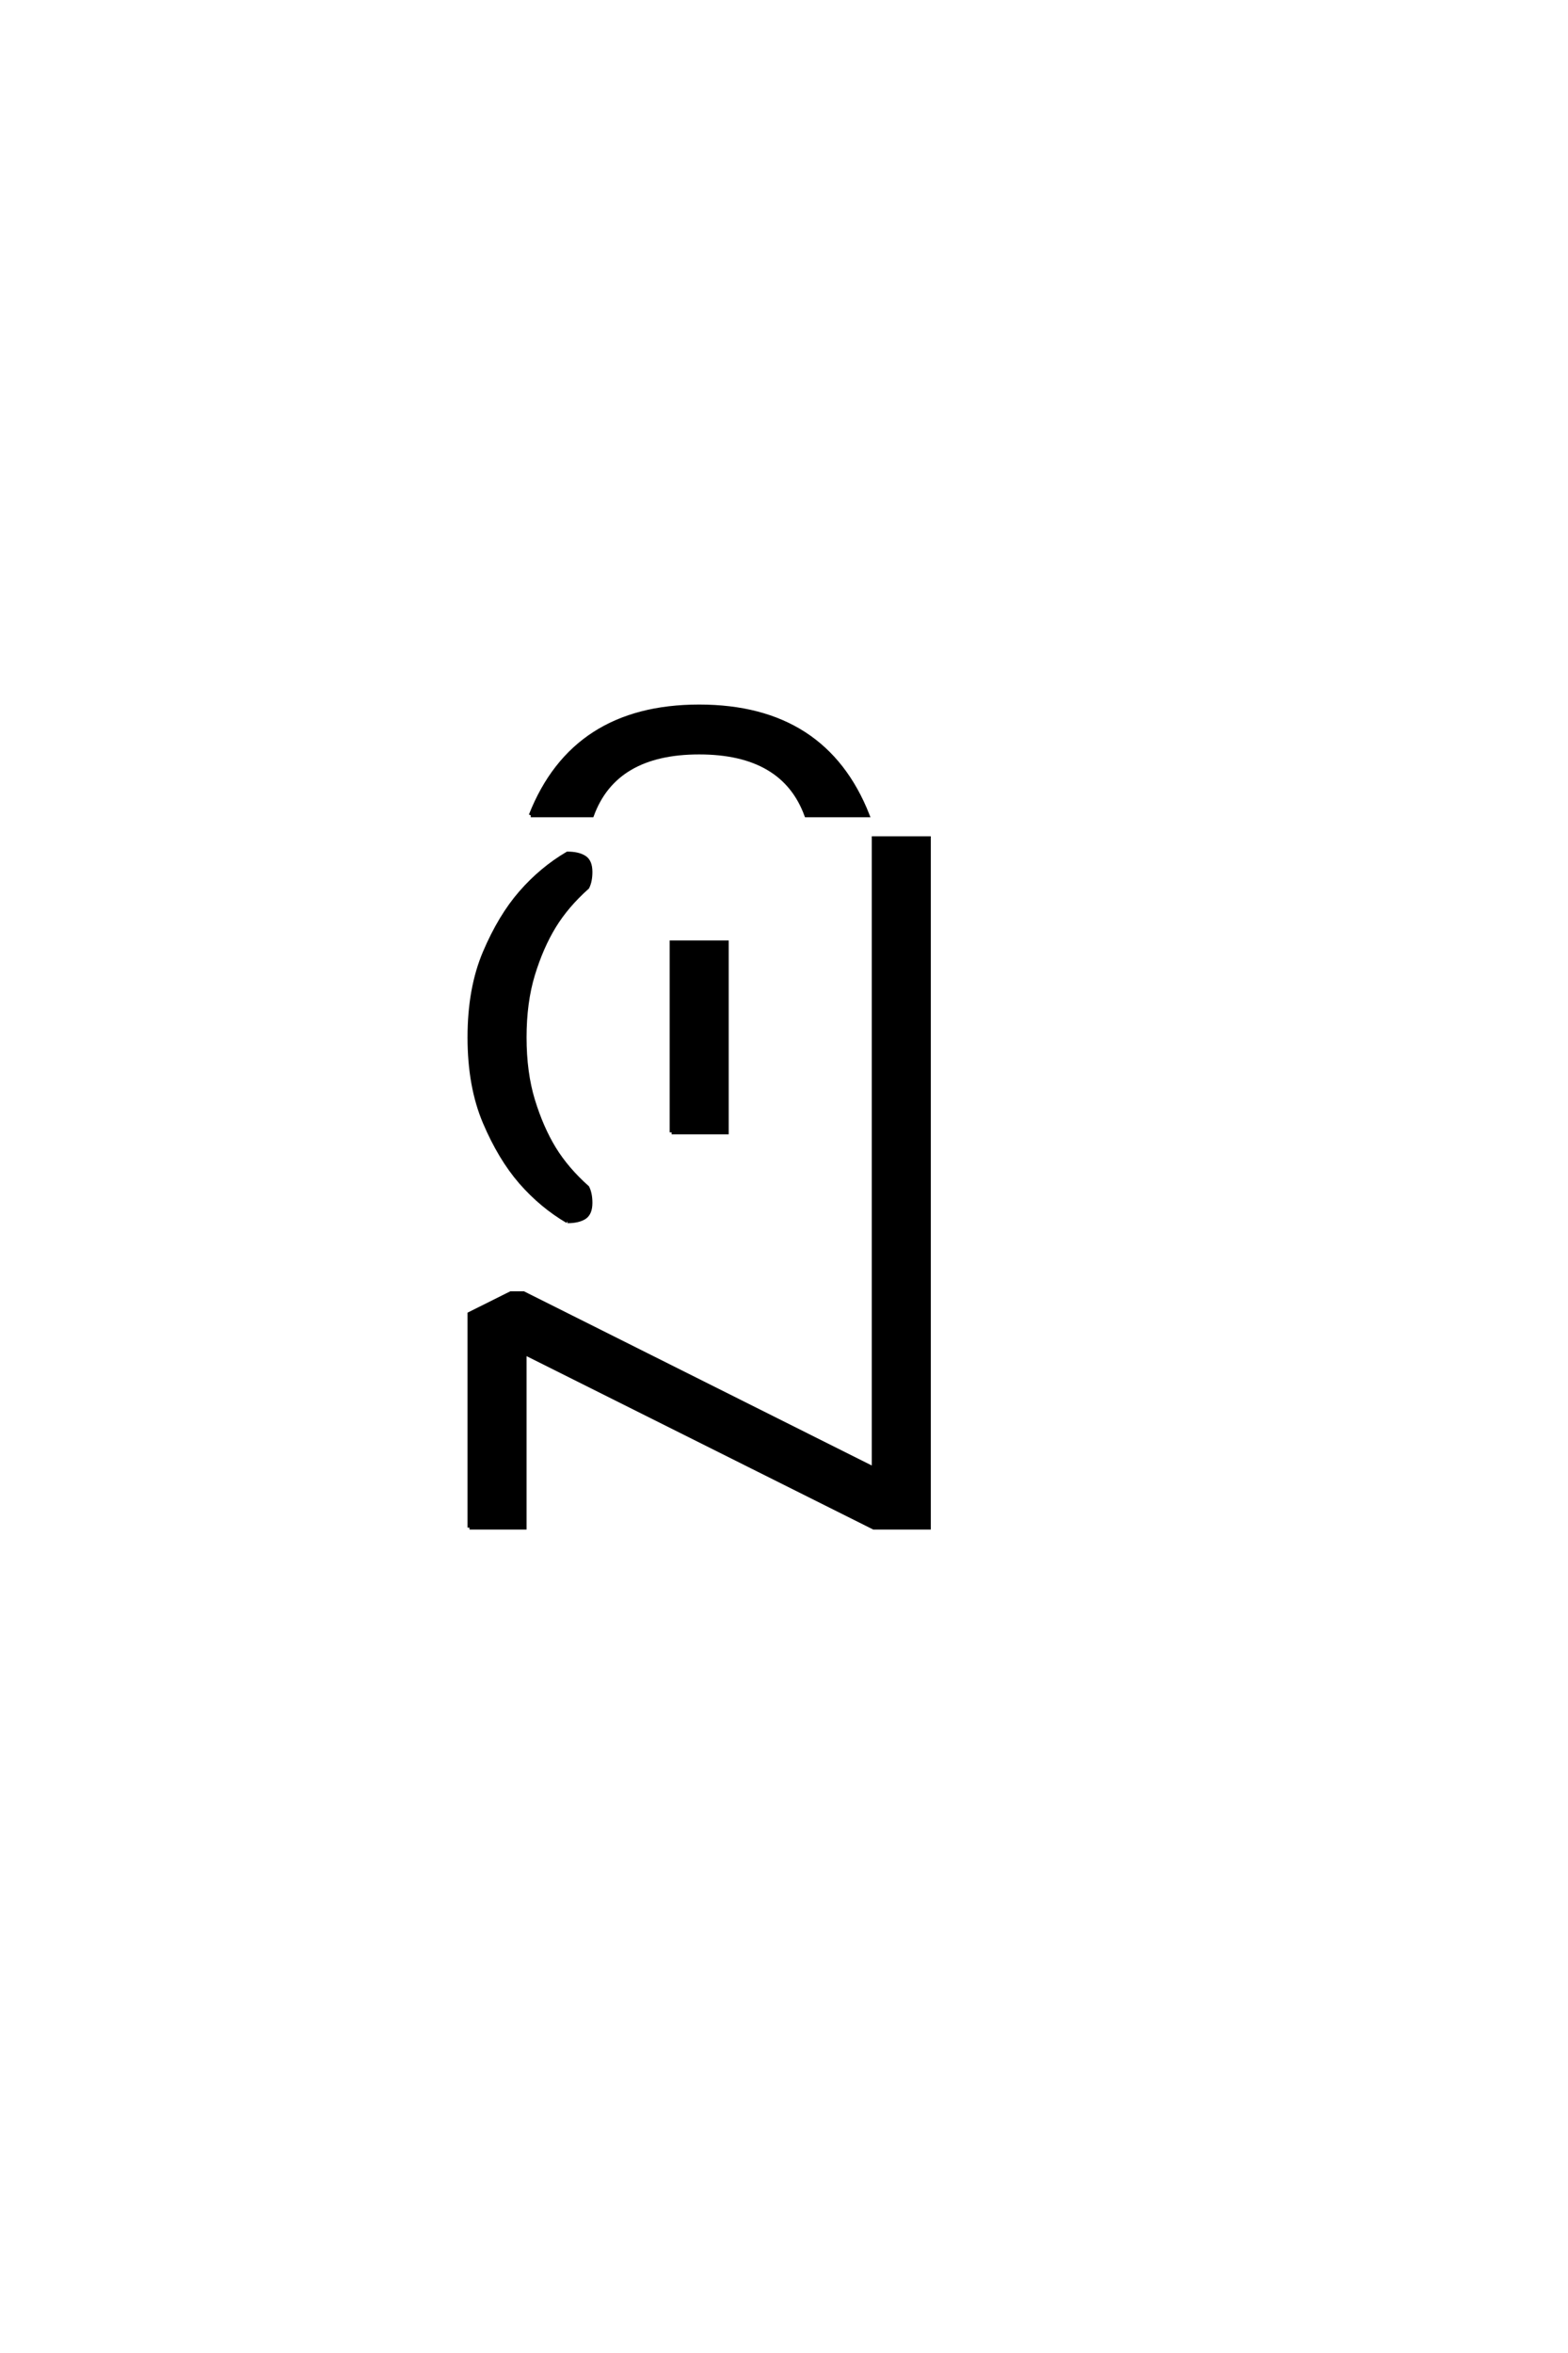 <?xml version="1.0" encoding="UTF-8"?>
<!DOCTYPE svg PUBLIC "-//W3C//DTD SVG 1.0//EN" "http://www.w3.org/TR/2001/REC-SVG-20010904/DTD/svg10.dtd">

<svg xmlns="http://www.w3.org/2000/svg" version="1.0" width="40" height="60">

  <g transform="scale(0.1 -0.1) translate(110.0 -370.0)">
    <path d="M9.766 -19.531
L9.766 34.969
L20.312 40.234
L23.531 40.234
L112.891 -4.5
L112.891 156.25
L126.953 156.25
L126.953 -19.531
L112.891 -19.531
L23.828 25
L23.828 -19.531
L9.766 -19.531
L9.766 -19.531
M34.766 58.594
Q28.125 62.5 22.844 68.547
Q17.578 74.609 13.672 83.781
Q9.766 92.969 9.766 105.469
Q9.766 117.969 13.672 127.141
Q17.578 136.328 22.844 142.375
Q28.125 148.438 34.766 152.344
Q37.5 152.344 39.062 151.359
Q40.625 150.391 40.625 147.656
Q40.625 145.312 39.844 143.75
Q34.578 139.062 31.344 133.781
Q28.125 128.516 25.969 121.484
Q23.828 114.453 23.828 105.469
Q23.828 96.484 25.969 89.453
Q28.125 82.422 31.344 77.141
Q34.578 71.875 39.844 67.188
Q40.625 65.625 40.625 63.281
Q40.625 60.547 39.062 59.562
Q37.5 58.594 34.766 58.594
Q37.5 58.594 34.766 58.594
M61.328 81.25
L61.328 129.688
L75.391 129.688
L75.391 81.25
L61.328 81.25
L61.328 81.25
M25.391 162.109
Q36.328 189.844 68.359 189.844
Q100.391 189.844 111.328 162.109
L95.703 162.109
Q89.844 178.125 68.359 178.125
Q46.875 178.125 41.016 162.109
L25.391 162.109
" style="fill: #000000; stroke: #000000"/>
  </g>
</svg>
